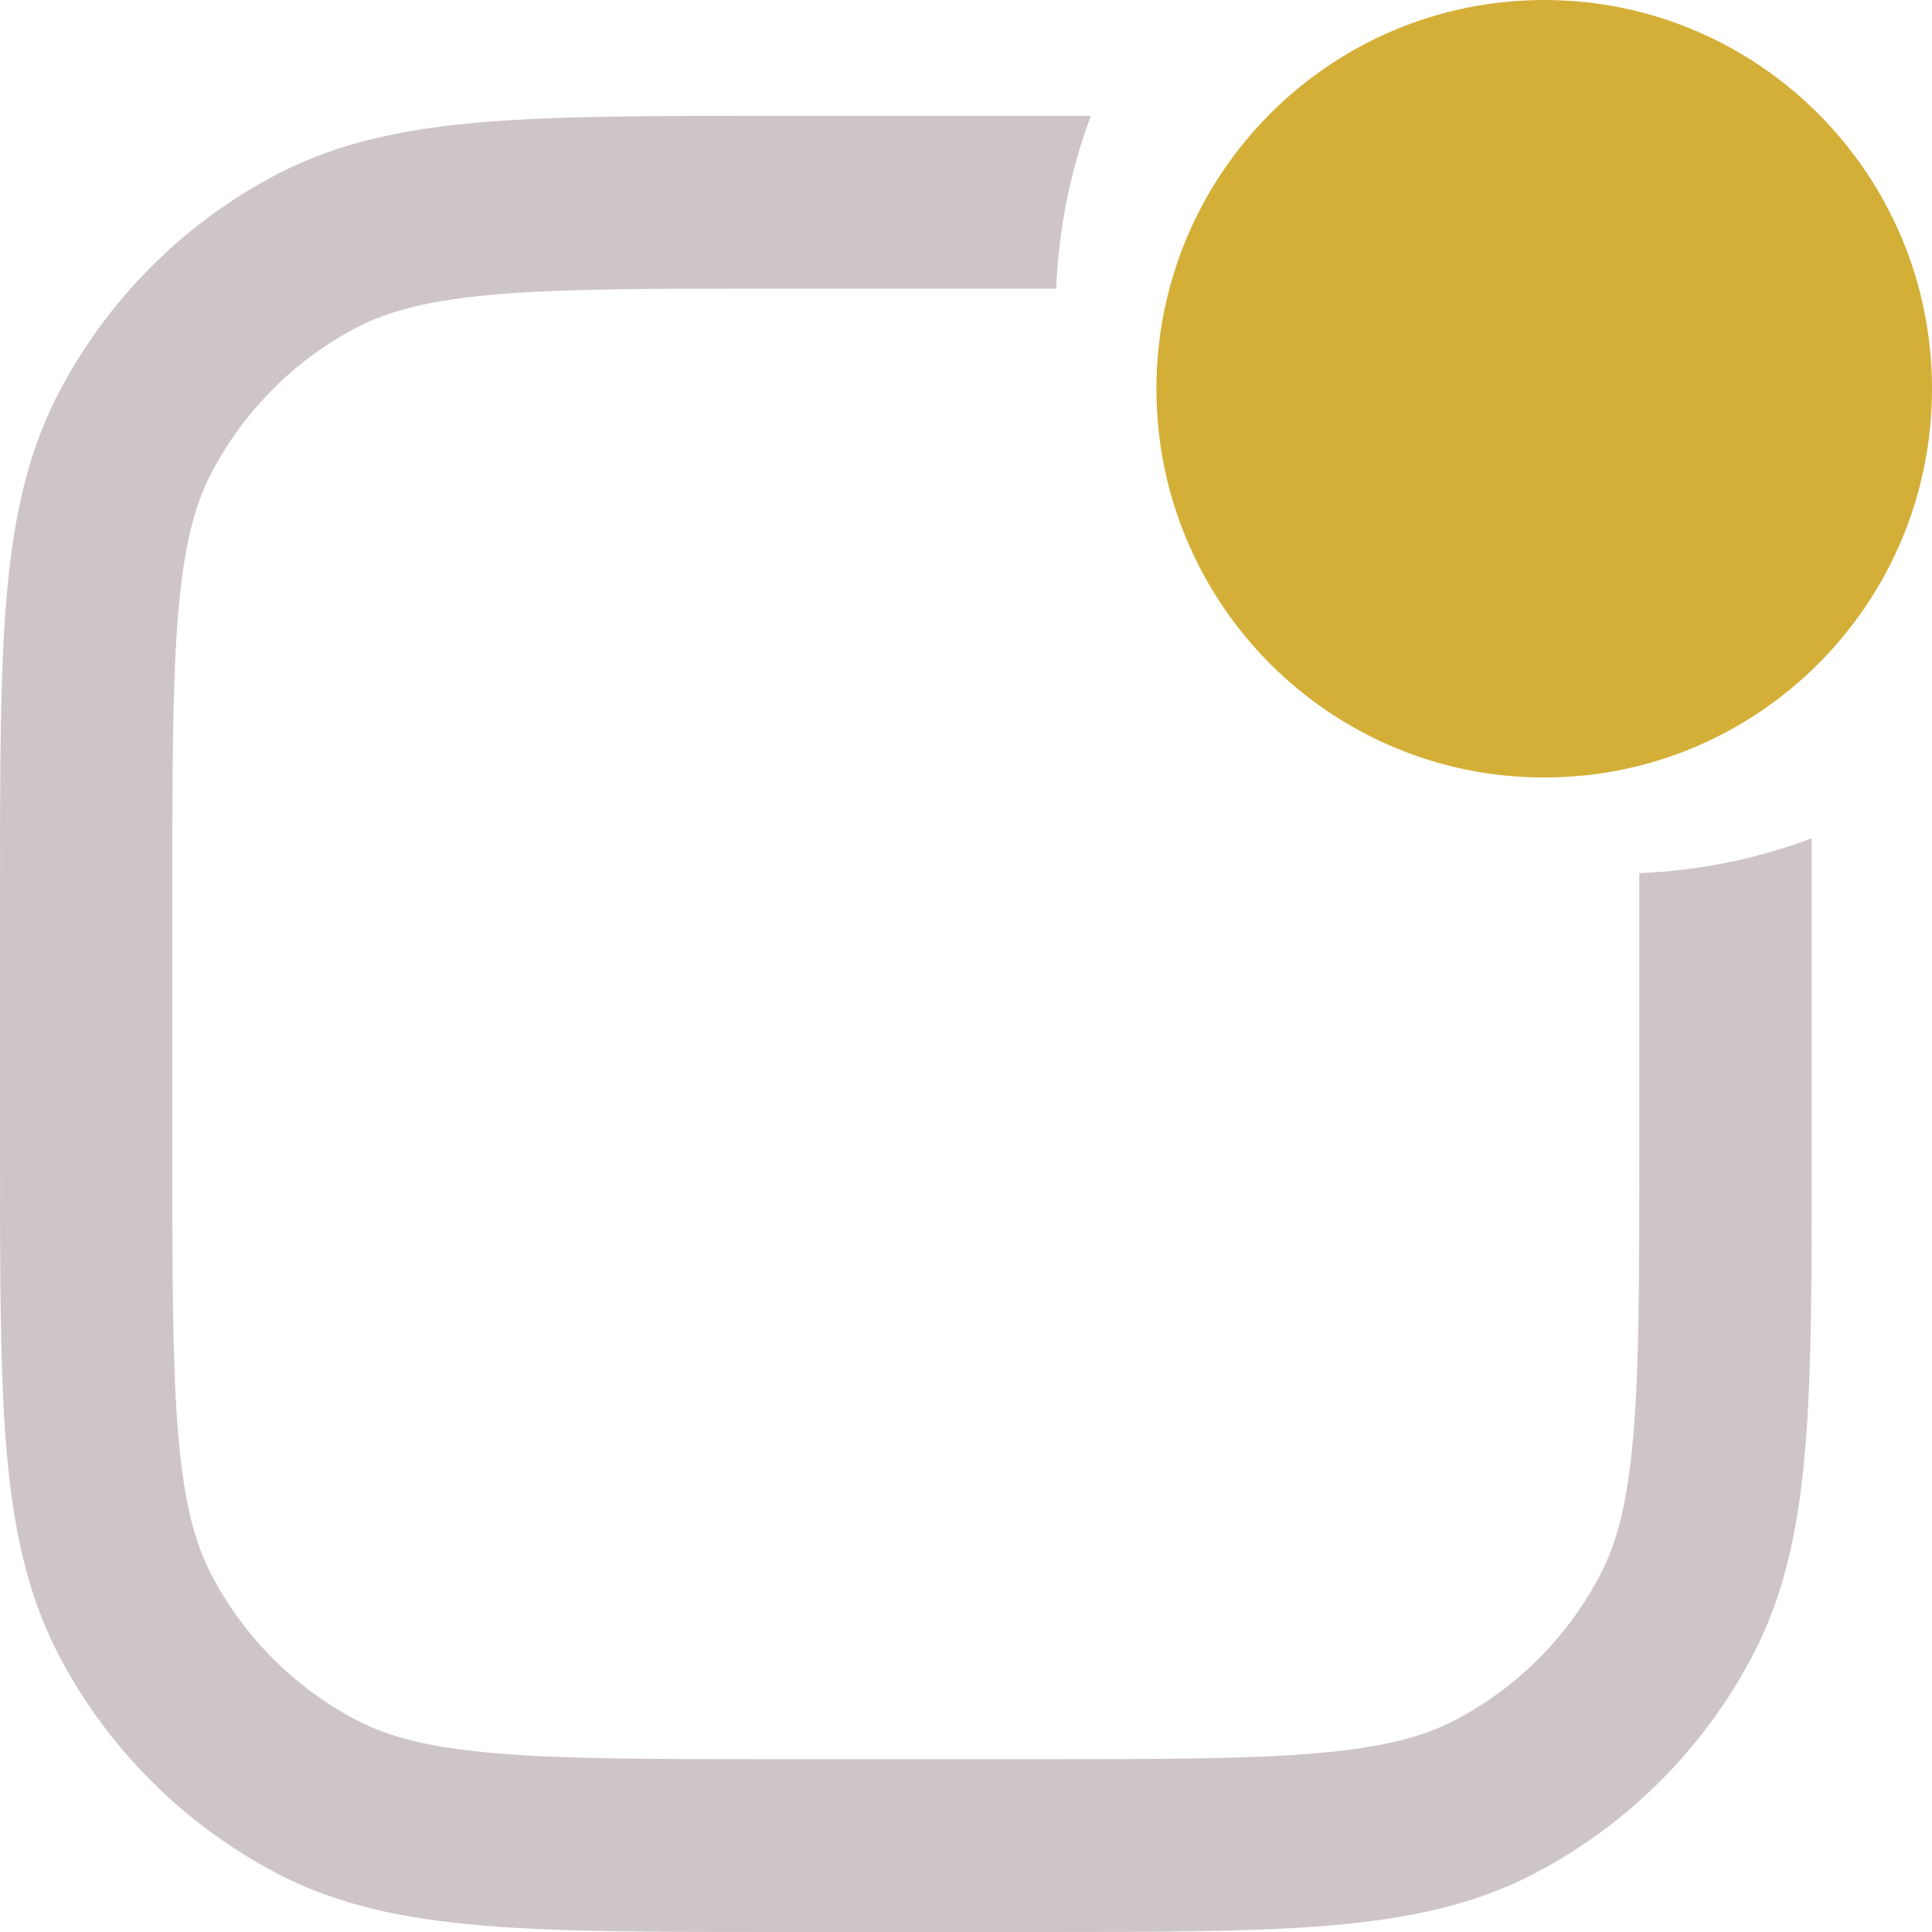 <svg width="16" height="16" viewBox="0 0 16 16" fill="none" xmlns="http://www.w3.org/2000/svg">
<path d="M13.576 7.231V9.548C13.576 10.575 13.575 11.301 13.528 11.868C13.482 12.427 13.395 12.767 13.256 13.034C12.987 13.554 12.564 13.978 12.045 14.248C11.779 14.387 11.439 14.475 10.882 14.521C10.316 14.568 9.592 14.569 8.568 14.569H6.436C5.412 14.569 4.687 14.568 4.121 14.521C3.564 14.475 3.225 14.387 2.958 14.248C2.44 13.978 2.017 13.554 1.747 13.034C1.609 12.767 1.521 12.427 1.475 11.868C1.428 11.301 1.427 10.575 1.427 9.548V7.41C1.427 6.384 1.428 5.658 1.475 5.09C1.521 4.532 1.609 4.191 1.747 3.925C2.017 3.404 2.44 2.98 2.958 2.71C3.225 2.572 3.564 2.484 4.121 2.437C4.687 2.39 5.412 2.39 6.436 2.39H8.747C8.767 1.888 8.867 1.407 9.034 0.959H6.404C5.419 0.959 4.635 0.959 4.003 1.011C3.356 1.065 2.804 1.178 2.3 1.44C1.521 1.846 0.885 2.483 0.48 3.265C0.219 3.77 0.106 4.323 0.052 4.972C3.0841e-07 5.606 0 6.391 0 7.379V9.58C0 10.568 3.0841e-07 11.353 0.052 11.987C0.106 12.635 0.219 13.188 0.48 13.694C0.885 14.475 1.521 15.112 2.3 15.518C2.804 15.781 3.356 15.893 4.003 15.947C4.635 16 5.419 16 6.404 16H8.6C9.585 16 10.368 16 11 15.947C11.647 15.893 12.199 15.781 12.703 15.518C13.482 15.112 14.118 14.475 14.523 13.694C14.785 13.188 14.897 12.635 14.951 11.987C15.004 11.353 15.004 10.568 15.004 9.58V6.943C14.556 7.11 14.076 7.211 13.576 7.231Z" fill="#cec6c6ff"/>
<path d="M9.577 3.22C9.577 1.442 11.015 0 12.788 0C14.562 0 16 1.442 16 3.22C16 4.998 14.562 6.439 12.788 6.439C11.015 6.439 9.577 4.998 9.577 3.22Z" fill="#D4AF37"/>
</svg>

